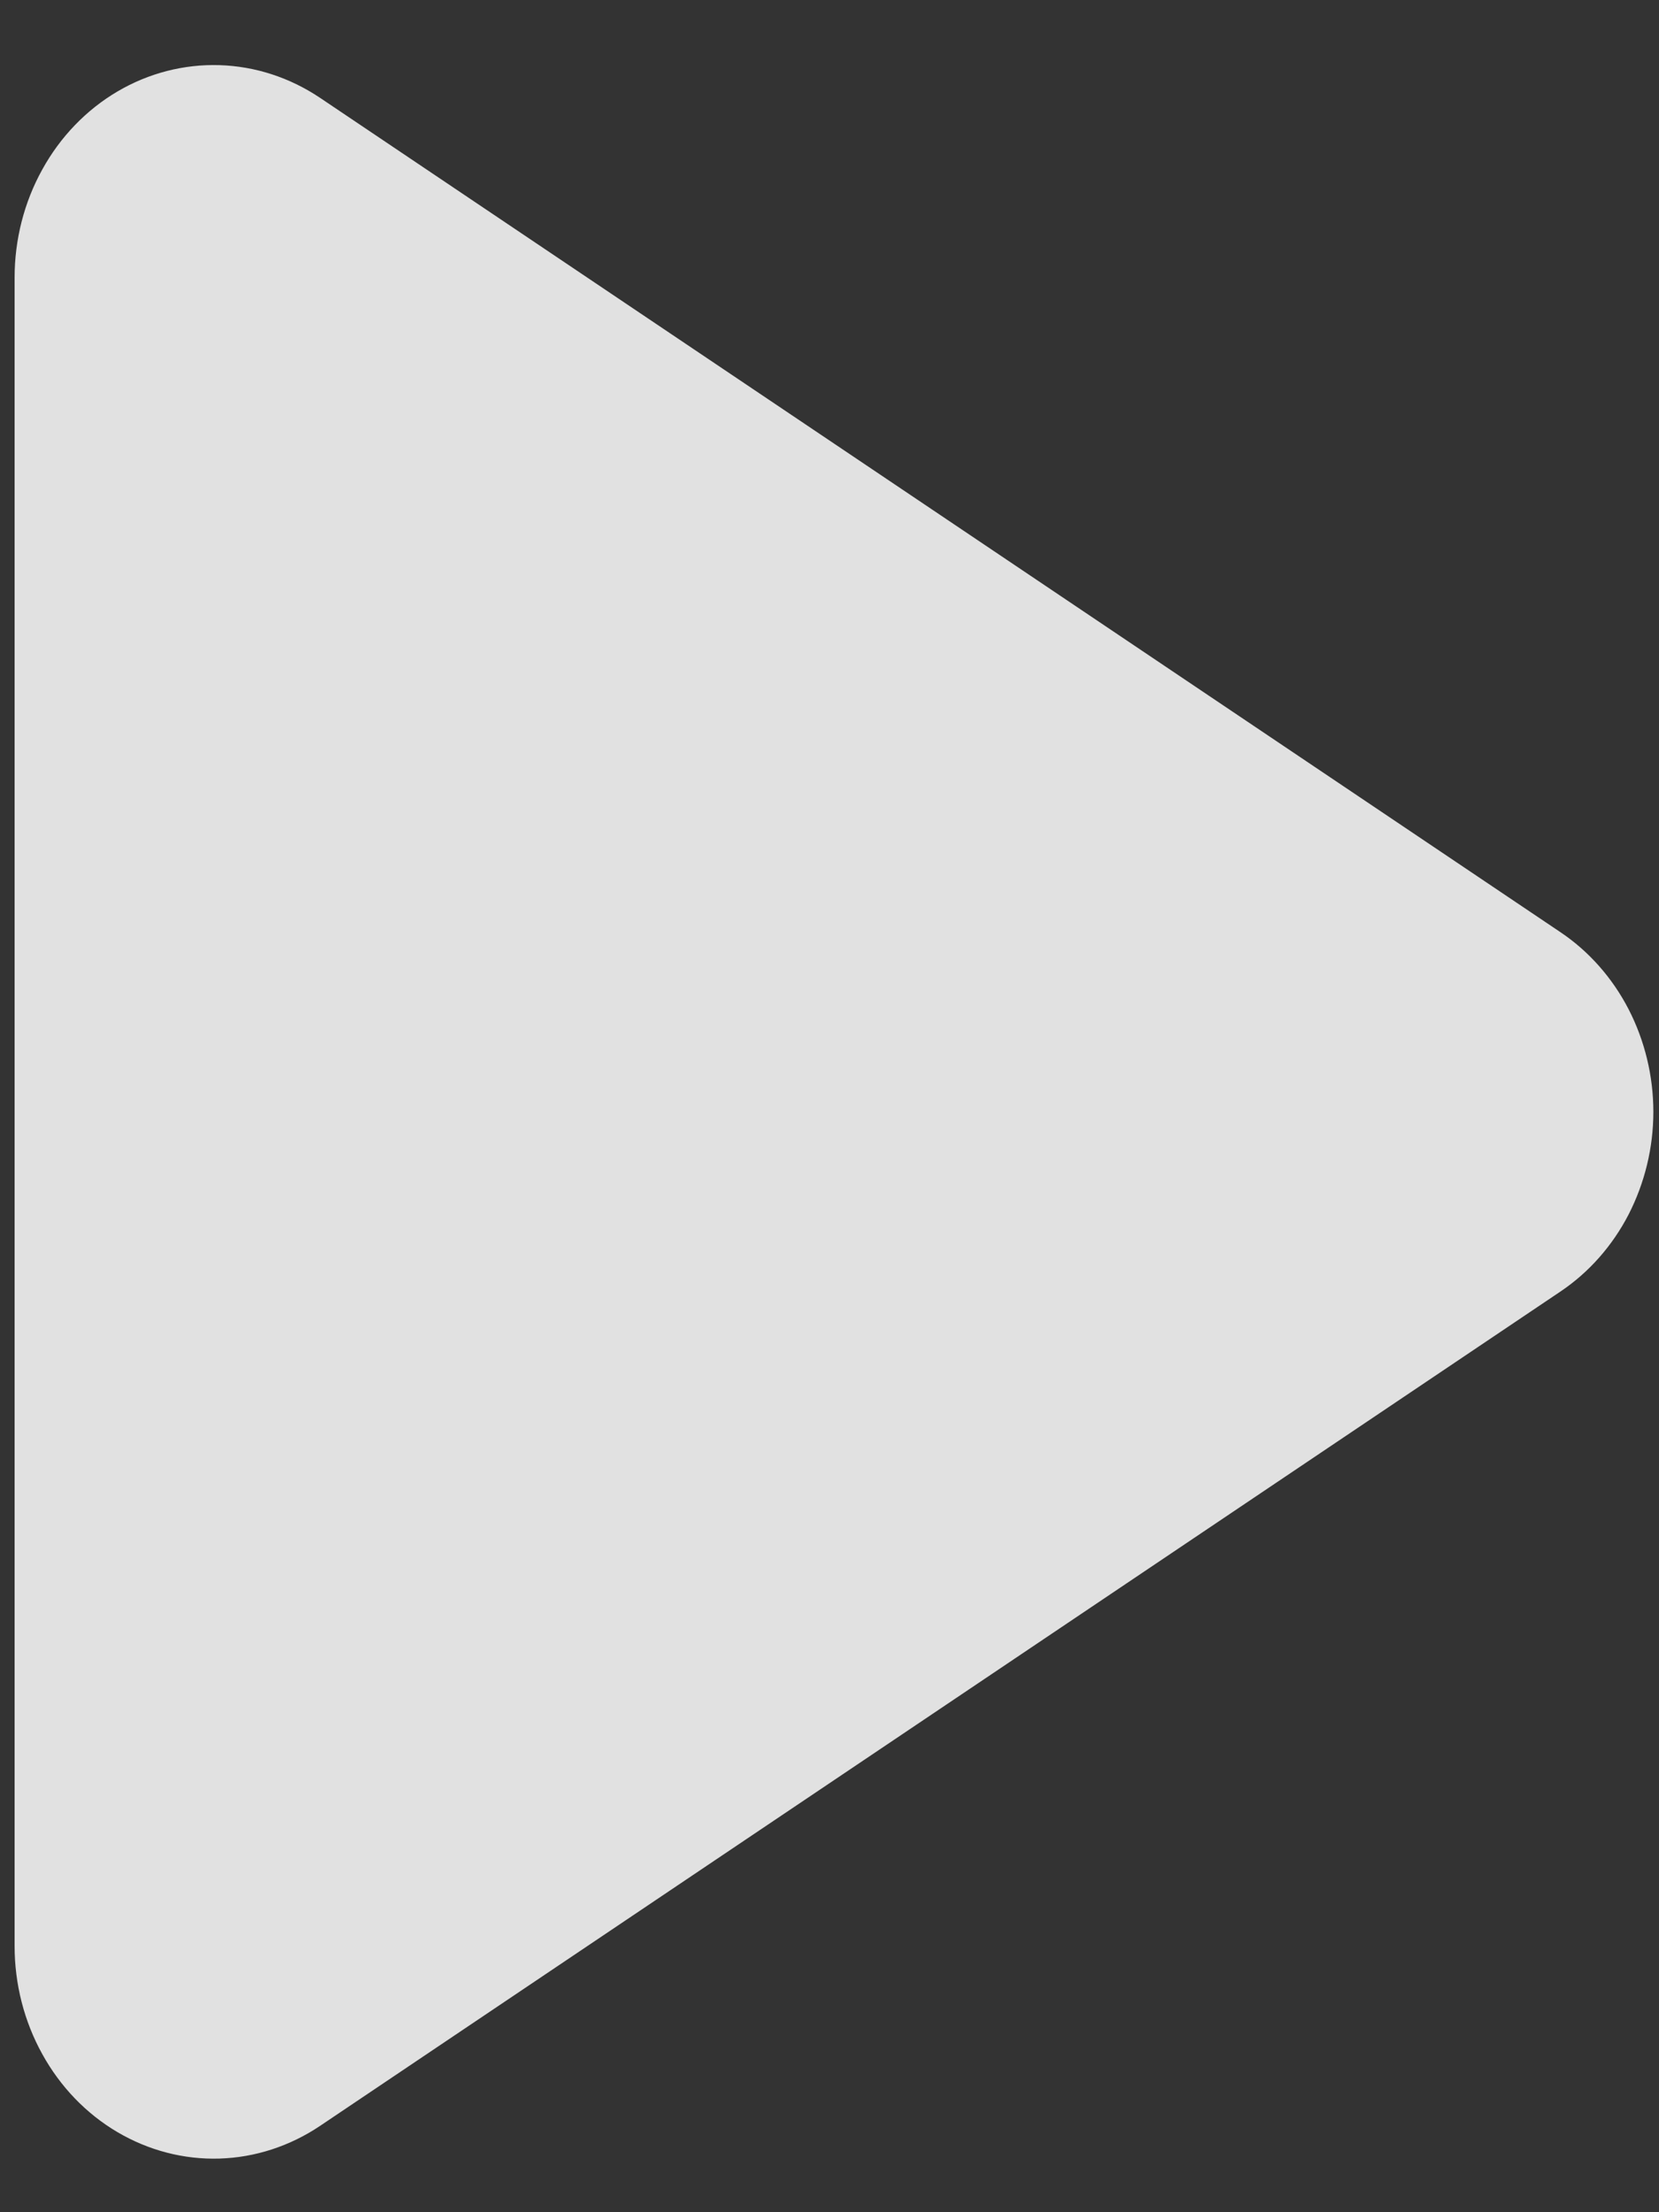 <?xml version="1.0" encoding="UTF-8"?> <svg xmlns="http://www.w3.org/2000/svg" width="15" height="20" viewBox="0 0 15 20" fill="none"><rect x="0" y="0" width="15" height="20" fill="#333333" stroke="none"/><path data-figma-bg-blur-radius="16.6667" d="M2.893 0.884C2.62 0.701 2.307 0.599 1.985 0.589C1.663 0.579 1.344 0.661 1.062 0.827C0.78 0.993 0.545 1.237 0.382 1.533C0.218 1.829 0.132 2.166 0.132 2.51V17.593C0.132 17.937 0.218 18.274 0.382 18.57C0.545 18.866 0.78 19.11 1.062 19.276C1.344 19.442 1.663 19.525 1.985 19.515C2.307 19.505 2.62 19.403 2.893 19.22L14.108 11.677C14.366 11.504 14.578 11.264 14.725 10.98C14.871 10.695 14.949 10.376 14.949 10.052C14.949 9.727 14.871 9.408 14.725 9.124C14.578 8.84 14.366 8.6 14.108 8.427L2.893 0.884Z" fill="white" fill-opacity="0.85"></path><defs><clipPath id="bgblur_0_2051_244_clip_path" transform="translate(16.535 16.079)"><path d="M2.893 0.884C2.62 0.701 2.307 0.599 1.985 0.589C1.663 0.579 1.344 0.661 1.062 0.827C0.78 0.993 0.545 1.237 0.382 1.533C0.218 1.829 0.132 2.166 0.132 2.51V17.593C0.132 17.937 0.218 18.274 0.382 18.57C0.545 18.866 0.78 19.11 1.062 19.276C1.344 19.442 1.663 19.525 1.985 19.515C2.307 19.505 2.62 19.403 2.893 19.22L14.108 11.677C14.366 11.504 14.578 11.264 14.725 10.98C14.871 10.695 14.949 10.376 14.949 10.052C14.949 9.727 14.871 9.408 14.725 9.124C14.578 8.84 14.366 8.6 14.108 8.427L2.893 0.884Z"></path></clipPath></defs></svg> 